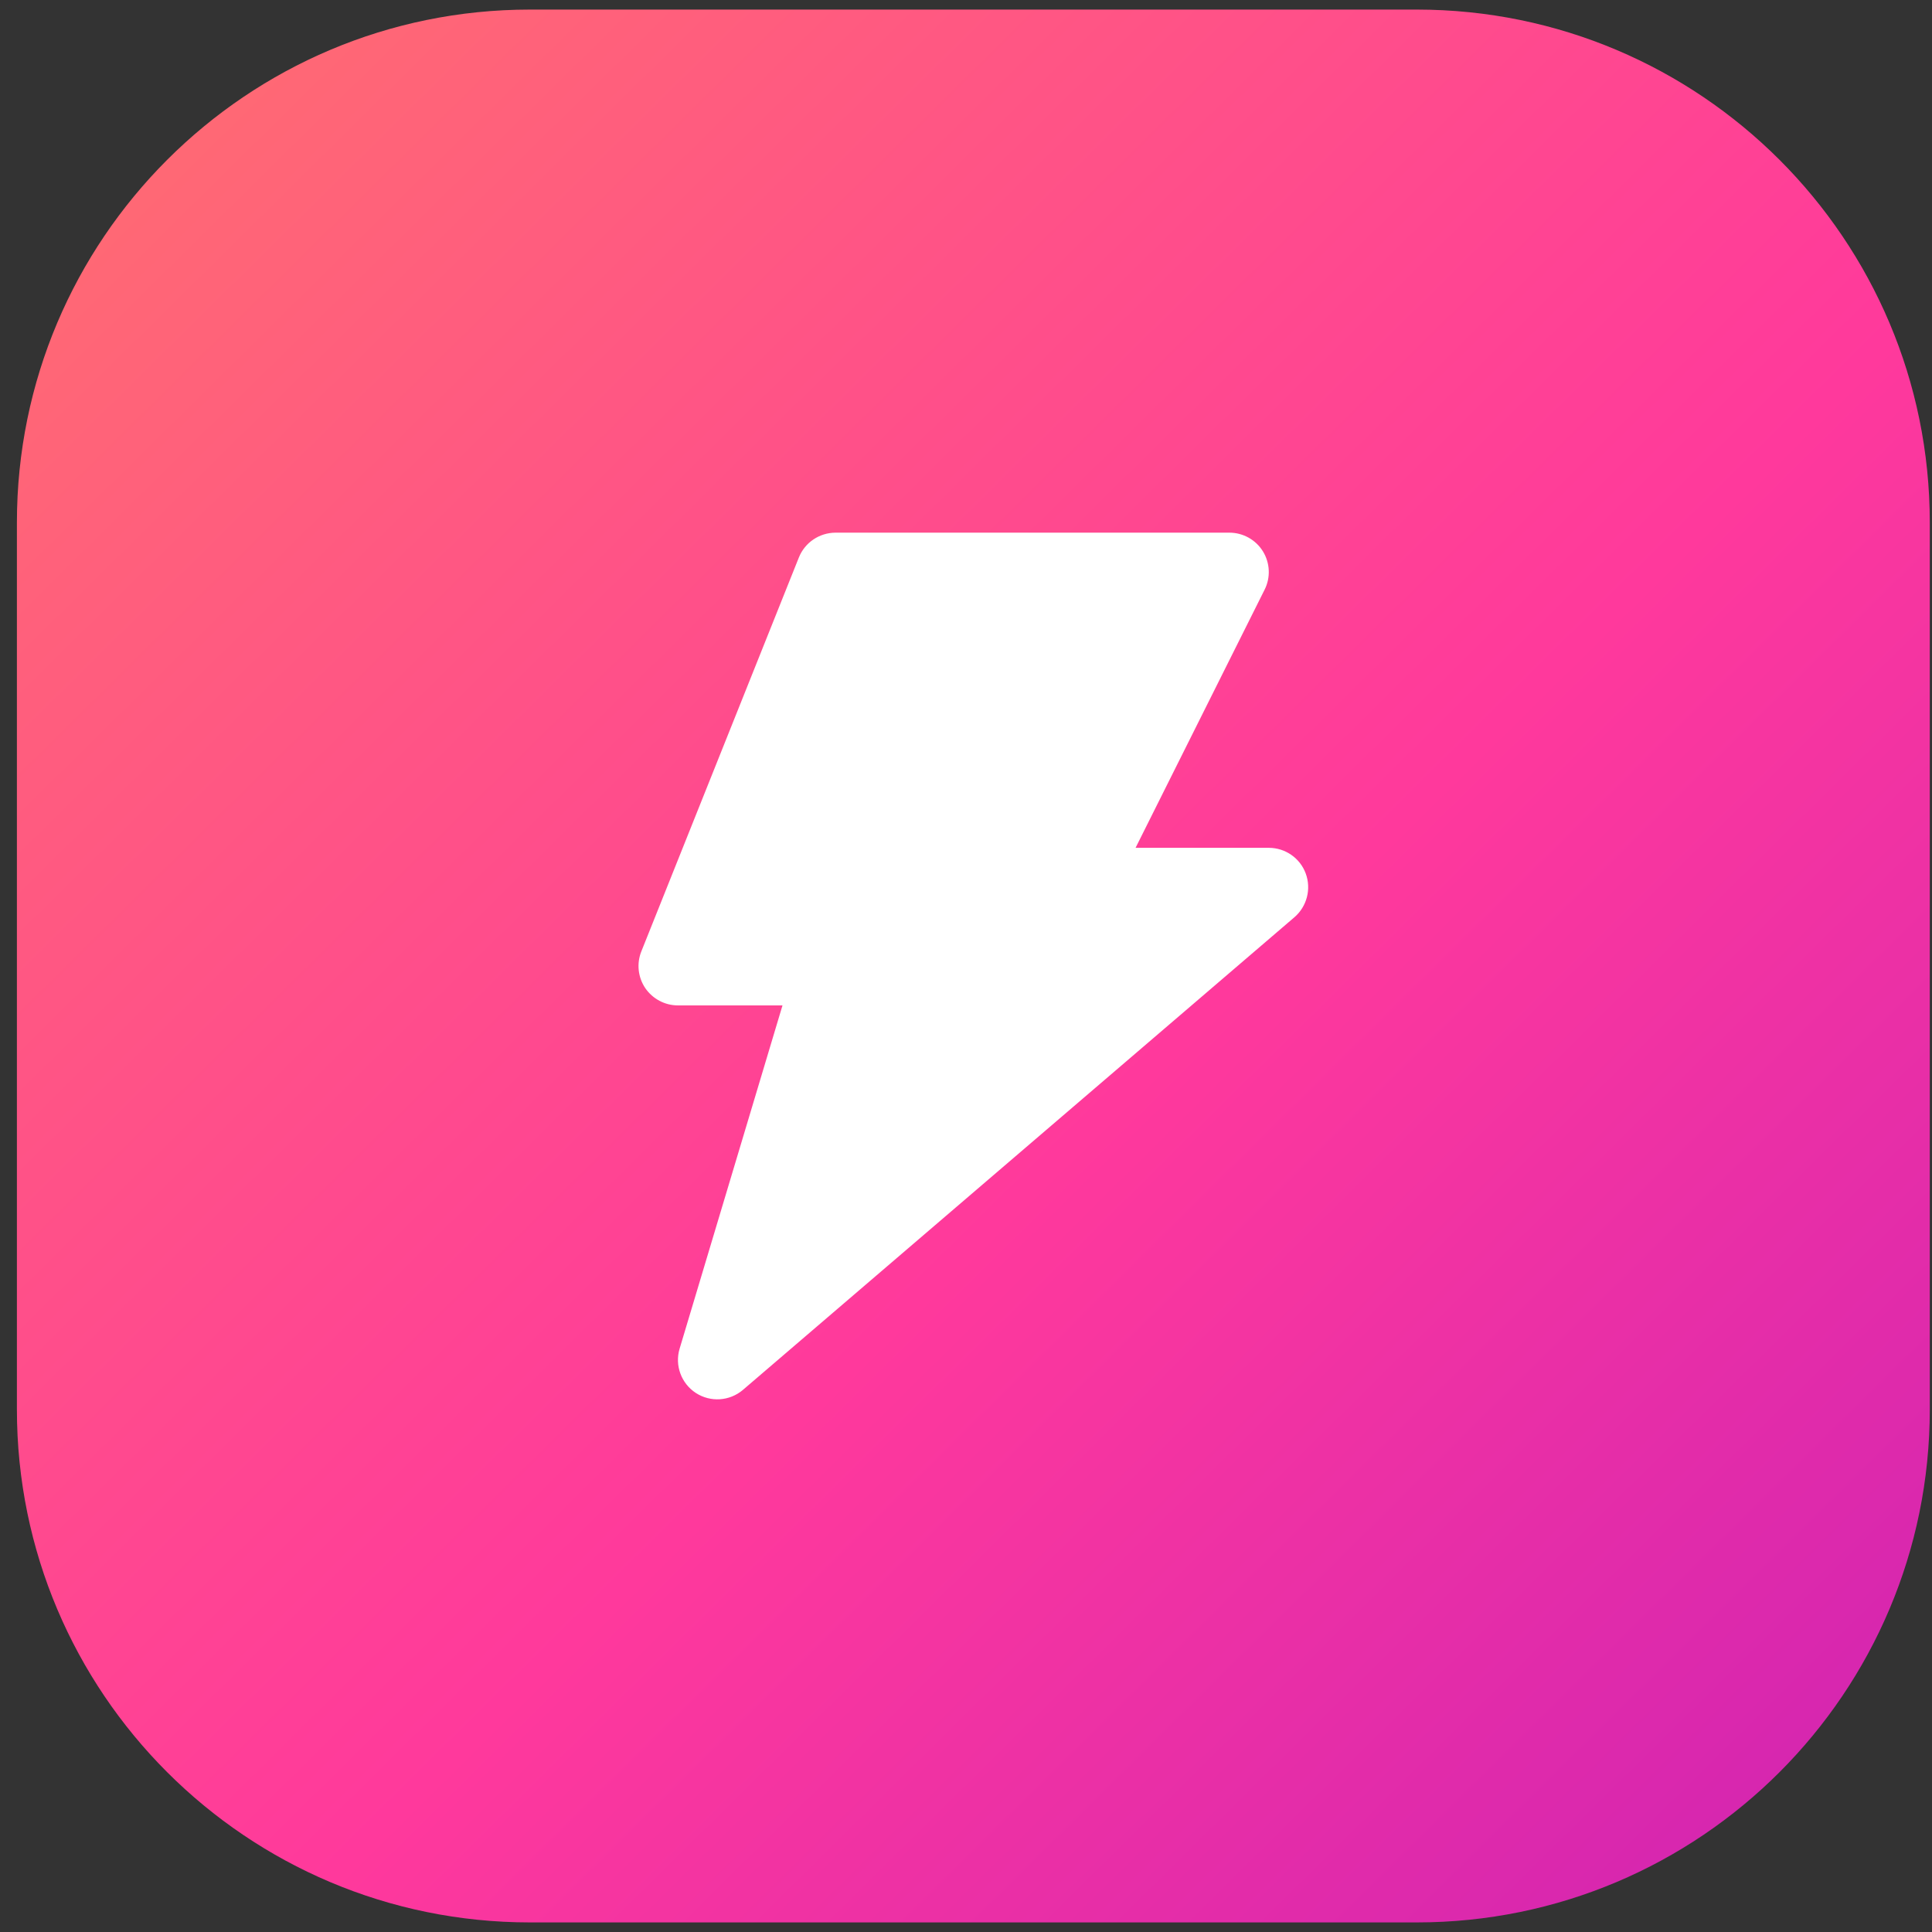 <svg width="48" height="48" viewBox="0 0 48 48" fill="none" xmlns="http://www.w3.org/2000/svg">
<rect x="0" y="0" width="48" height="48" fill="#333333" stroke="none"/>
<path d="M13.166 0.238H35.199C42.238 0.238 47.945 5.944 47.945 12.983V35.017C47.945 42.056 42.238 47.762 35.199 47.762H13.166C6.126 47.762 0.42 42.056 0.42 35.017V12.983C0.42 5.944 6.126 0.238 13.166 0.238Z" fill="url(#paint0_linear_1532_66579)"/>
<path d="M20.757 13.234C20.357 13.236 19.997 13.478 19.848 13.85L15.934 23.637C15.813 23.938 15.85 24.279 16.031 24.549C16.215 24.817 16.518 24.979 16.842 24.979H19.441L16.885 33.507C16.76 33.923 16.925 34.371 17.288 34.608C17.652 34.844 18.127 34.813 18.457 34.532L32.16 22.788C32.47 22.52 32.582 22.088 32.441 21.703C32.3 21.319 31.933 21.064 31.523 21.064H28.213L31.419 14.65C31.571 14.348 31.555 13.988 31.377 13.698C31.199 13.41 30.883 13.234 30.544 13.234H20.757Z" fill="white"/>
<defs>
<linearGradient id="paint0_linear_1532_66579" x1="0.42" y1="1.004" x2="54.52" y2="55.785" gradientUnits="userSpaceOnUse">
<stop stop-color="#FF6F6F"/>
<stop offset="0.493" stop-color="#FF399C"/>
<stop offset="0.984" stop-color="#BE1BBB"/>
</linearGradient>
</defs>
</svg>
